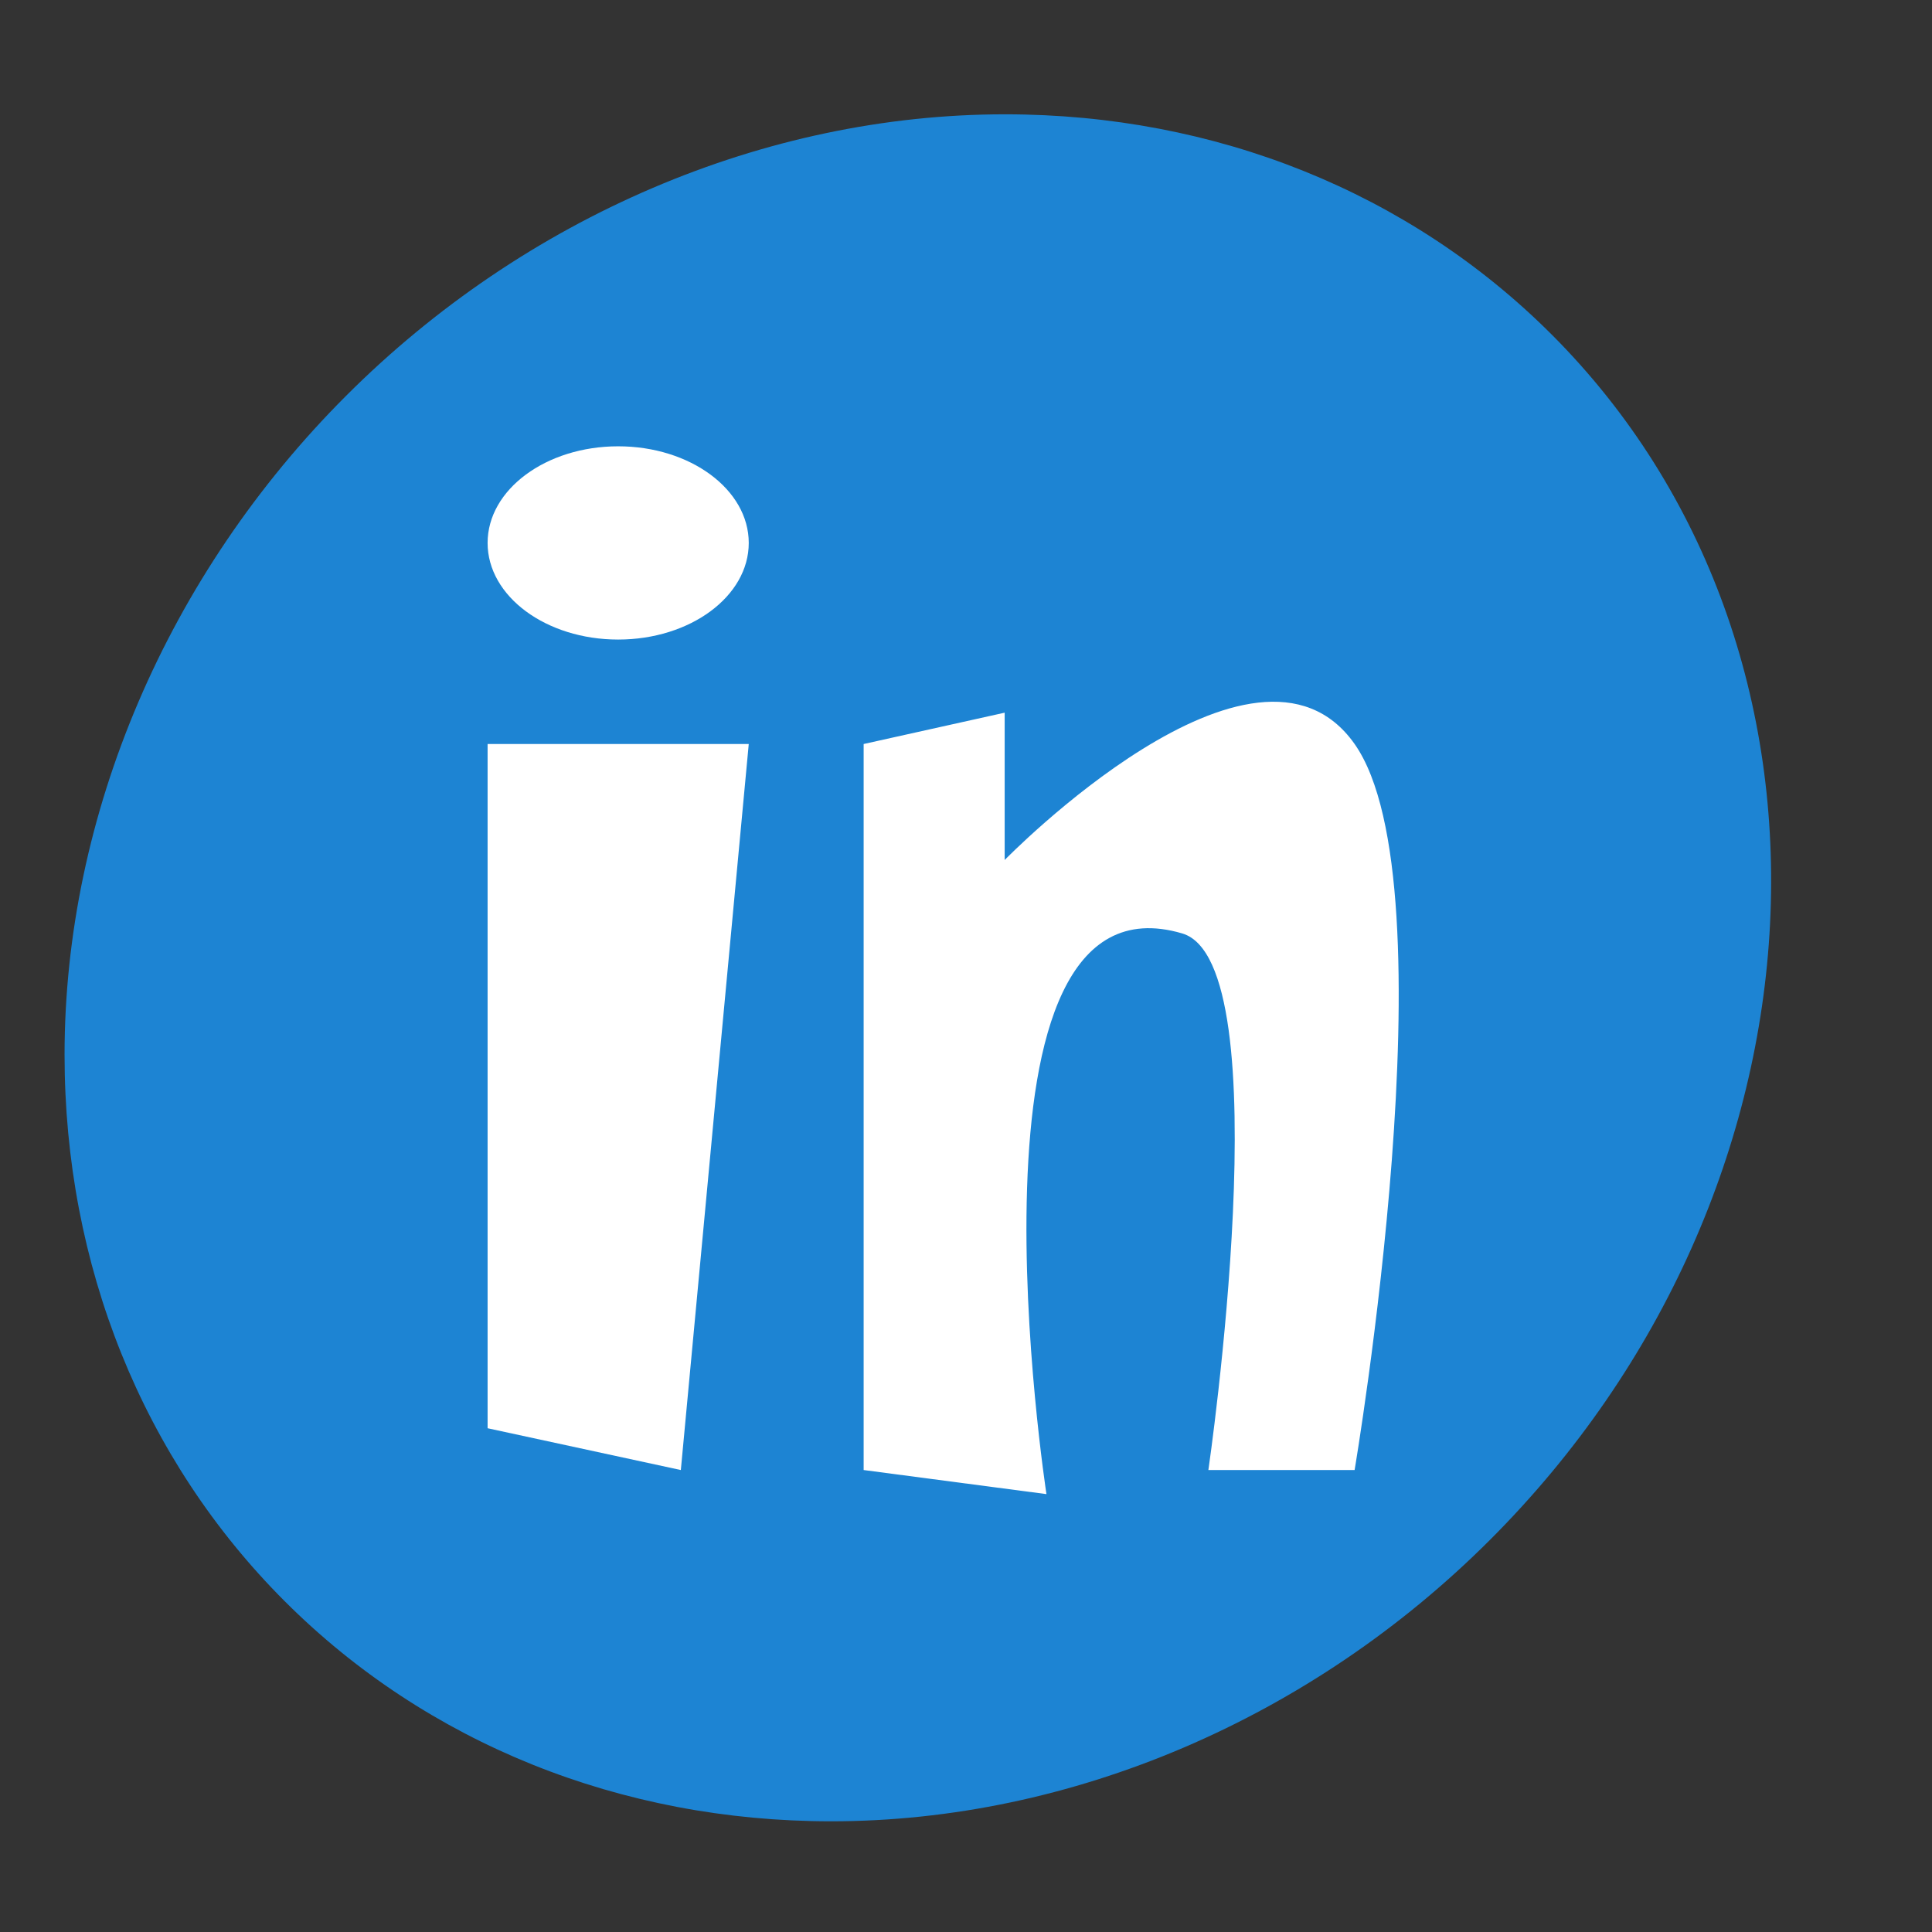 <?xml version="1.0" ?><!DOCTYPE svg  PUBLIC '-//W3C//DTD SVG 1.1//EN'  'http://www.w3.org/Graphics/SVG/1.1/DTD/svg11.dtd'><svg enable-background="new 0 0 512 512" height="512px" id="Layer_1" version="1.1" viewBox="0 0 512 512" width="512px" xml:space="preserve" xmlns="http://www.w3.org/2000/svg" xmlns:xlink="http://www.w3.org/1999/xlink"><rect x="0" y="0" width="512" height="512" fill="#333333" stroke="none"/><g><g><path clip-rule="evenodd" d="M411.166,88.606c-0.005,0-0.005,0-0.005,0     c-37.613-37.608-89.052-58.324-144.832-58.314c-63.584,0.005-127.221,27.195-174.614,74.602     c-47.404,47.396-74.602,111.044-74.606,174.619c0,55.783,20.722,107.215,58.339,144.822     c37.618,37.623,89.055,58.34,144.835,58.329c63.567,0,127.212-27.188,174.602-74.601     C487.438,315.514,494.741,172.206,411.166,88.606z" fill="#1D84D3" fill-rule="evenodd"/><polygon fill="#FFFFFF" points="129.218,197.171 129.218,378.498 180.429,389.574 198.427,197.171    "/><path d="M198.427,143.883c0,14.143-15.499,25.605-34.604,25.605c-19.112,0-34.604-11.462-34.604-25.605     s15.492-25.607,34.604-25.607C182.928,118.276,198.427,129.741,198.427,143.883z" fill="#FFFFFF"/><path d="M228.876,389.574V197.171l37.371-8.304v39.042c0,0,66.438-68.11,92.738-30.739     c26.302,37.373,0,192.403,0,192.403h-38.751c0,0,19.635-134.349-6.924-142.2c-61.68-18.231-35.988,148.584-35.988,148.584     L228.876,389.574z" fill="#FFFFFF"/></g></g></svg>